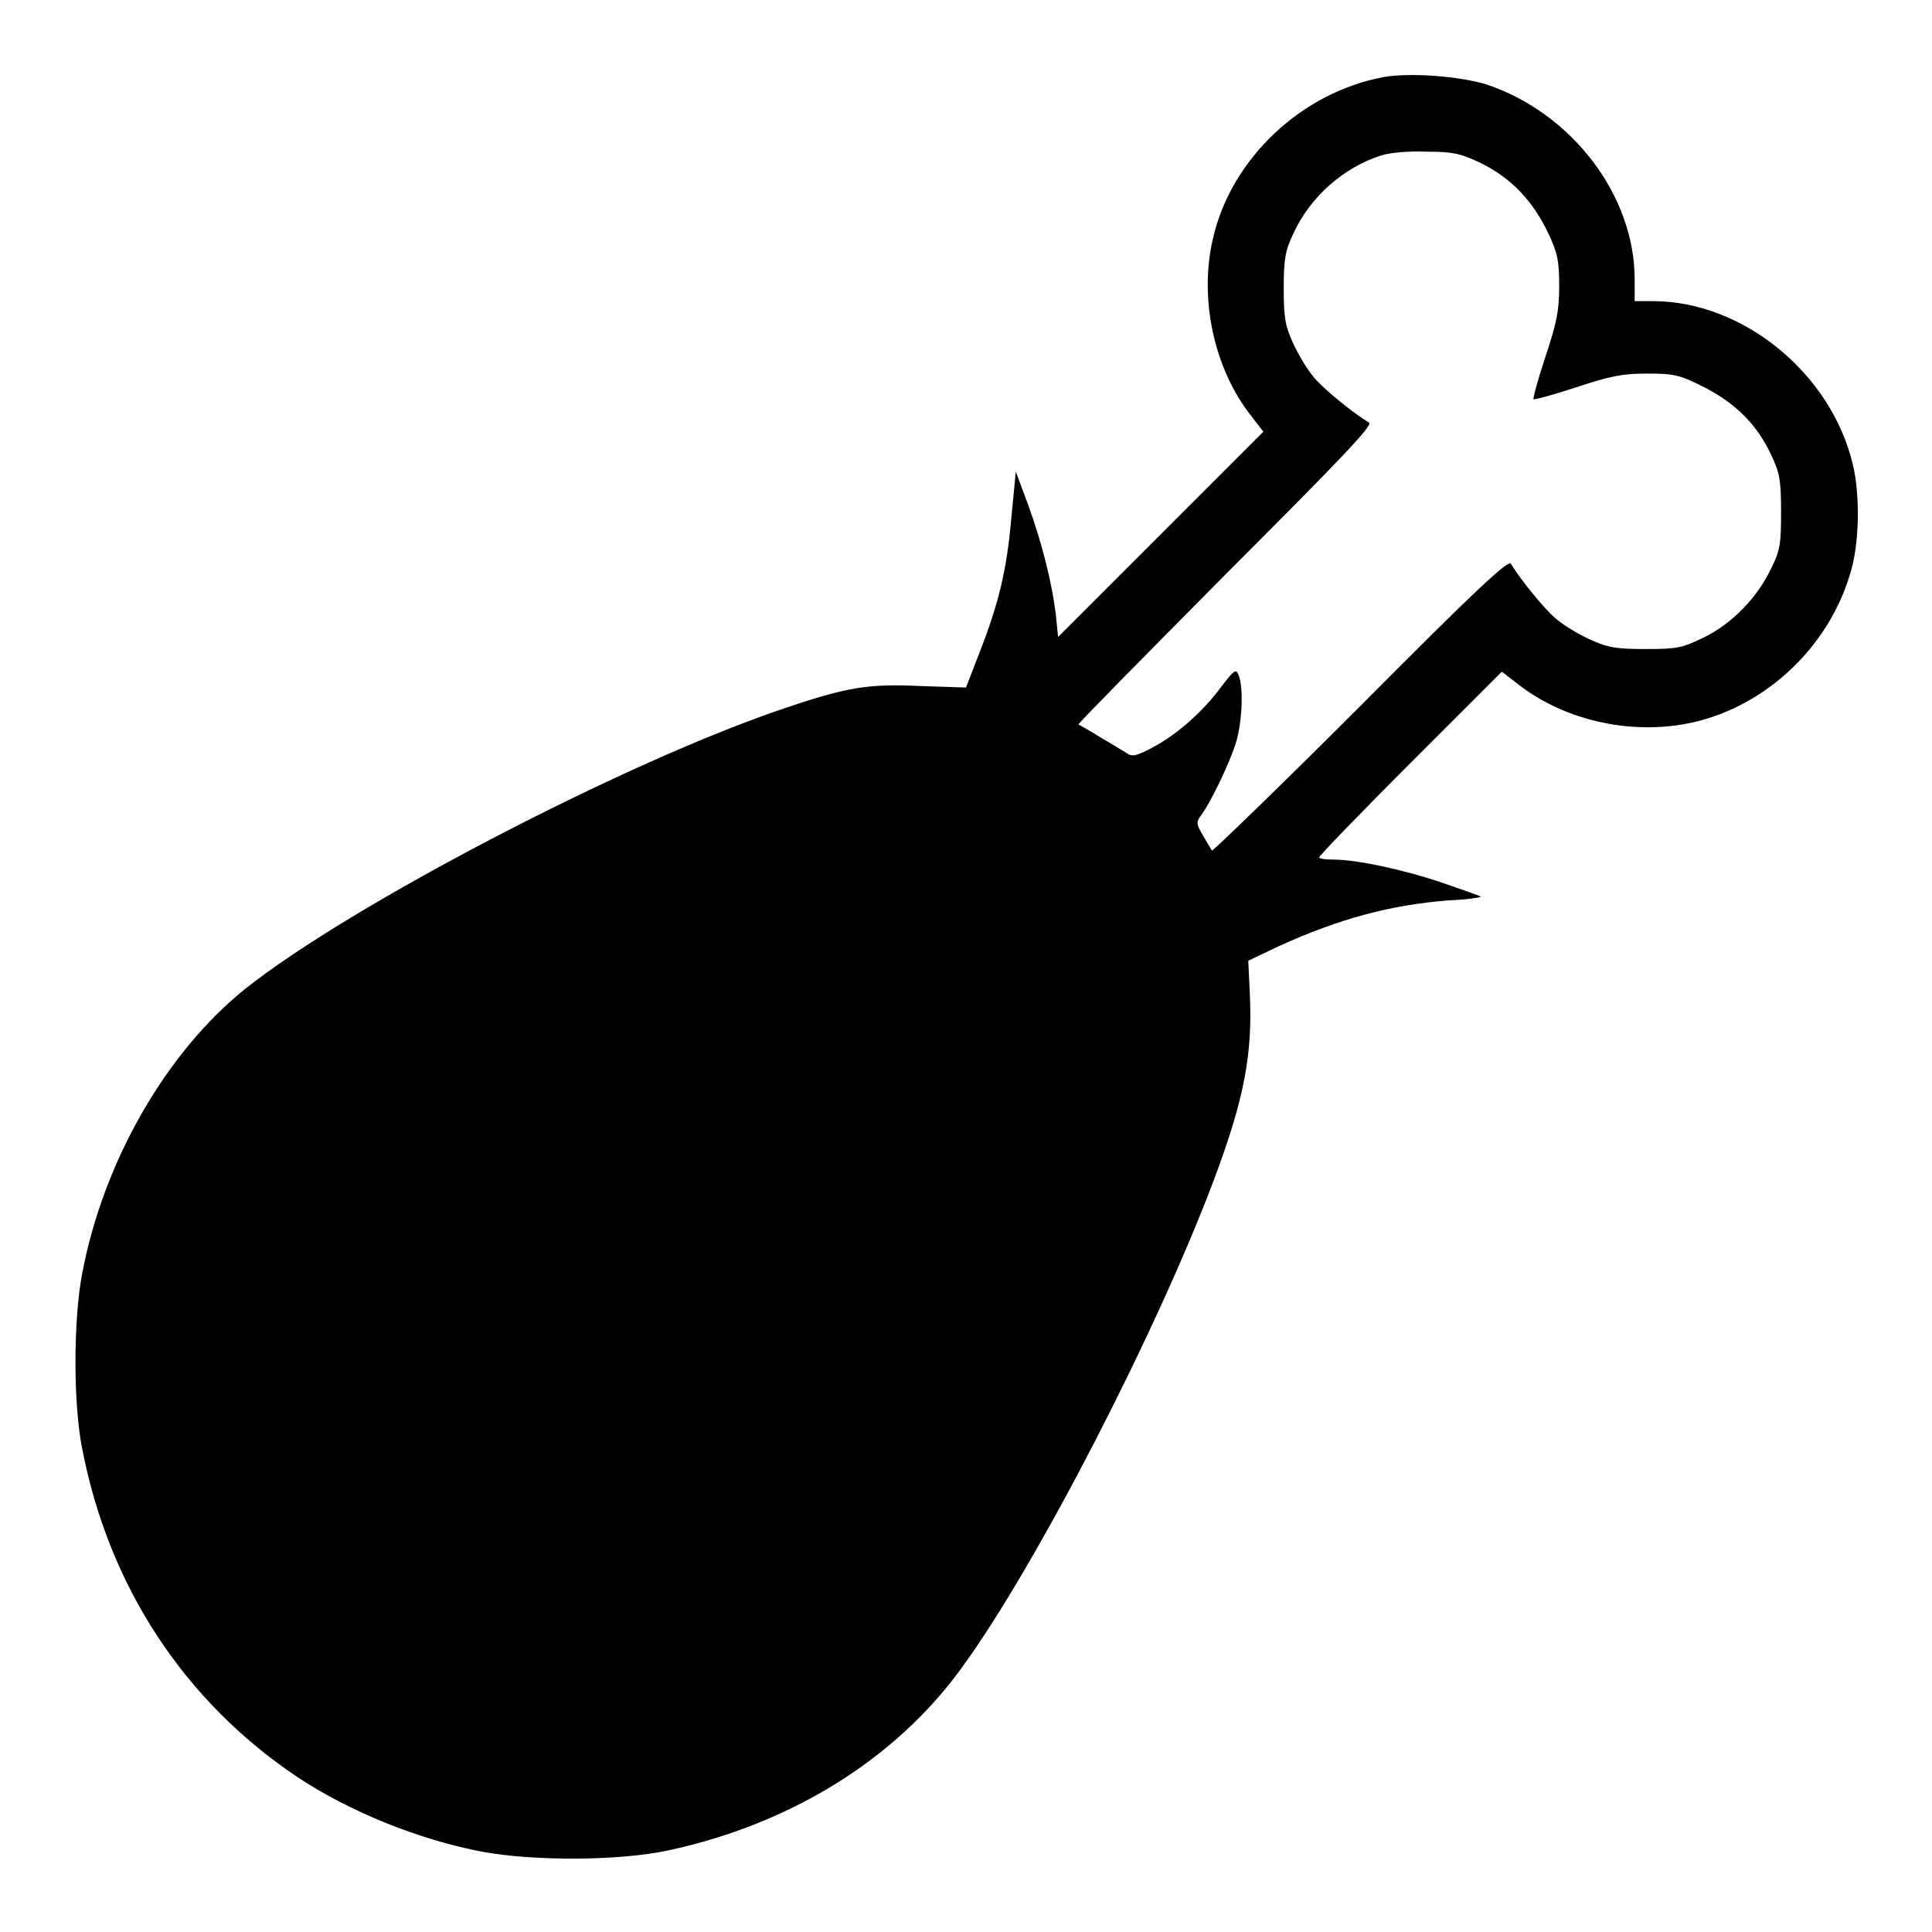 <?xml version="1.0" encoding="utf-8"?>
<!-- Svg Vector Icons : http://www.onlinewebfonts.com/icon -->
<!DOCTYPE svg PUBLIC "-//W3C//DTD SVG 1.1//EN" "http://www.w3.org/Graphics/SVG/1.1/DTD/svg11.dtd">
<svg version="1.1" xmlns="http://www.w3.org/2000/svg" xmlns:xlink="http://www.w3.org/1999/xlink" x="0px" y="0px" viewBox="0 0 256 256" enable-background="new 0 0 256 256" xml:space="preserve">
<g><g><g><path fill="#000000" d="M183.4,10.2c-10.9,2-20.3,10.8-22.7,21.5c-1.8,7.8,0.1,17,5,23.3l1.7,2.2l-13.6,13.6l-13.6,13.6l-0.3-3c-0.5-4.1-1.8-9.4-3.7-14.6l-1.6-4.3l-0.6,6.2c-0.6,6.9-1.7,11.4-4.3,18l-1.7,4.4l-6.1-0.2c-6.7-0.3-9.5,0.1-17.5,2.8c-21.1,7-58.1,26.3-72,37.4c-10.4,8.4-18.7,22.8-21.5,37.6c-1.2,6.2-1.2,17.4,0,23.3c3.5,18.1,13.4,33.3,28.4,43.4c6.9,4.6,16.2,8.4,24.8,10c6.7,1.2,17.8,1.2,24.4-0.2c16.3-3.5,30.2-12.1,39-24.3c9.9-13.6,25.9-44.7,33.4-64.7c4-10.7,5.1-16.6,4.7-24.7l-0.2-4.2l4-1.9c8.1-3.7,14.9-5.5,22.6-6.1c2.5-0.1,4.3-0.4,4.2-0.5c-0.1-0.1-2.4-0.9-5-1.8c-5.3-1.8-11.5-3.1-14.5-3.1c-1,0-1.9-0.1-1.9-0.3c0-0.2,5.4-5.8,12.1-12.5l12.1-12.1l2.2,1.7c6.3,4.9,15.3,6.8,23.2,5c9.6-2.2,17.8-9.9,20.7-19.5c1.3-3.9,1.4-10.6,0.4-14.7c-2.9-12.1-14.6-21.6-26.5-21.6h-2.4V37c0-11.1-8.3-22-19.6-25.8C193.4,10.1,187,9.6,183.4,10.2z M196.4,21.7c3.8,1.9,6.7,4.9,8.7,9.1c1.3,2.7,1.5,3.8,1.5,7.1c0,3.2-0.3,4.8-1.8,9.3c-1,3-1.7,5.6-1.6,5.7s2.7-0.6,5.7-1.6c4.6-1.5,6.1-1.8,9.4-1.8c3.6,0,4.3,0.2,7.5,1.8c4.1,2.1,7,4.9,8.9,9c1.1,2.3,1.3,3.3,1.3,7.5c0,4.2-0.1,5.1-1.3,7.5c-1.8,3.8-5.1,7.3-9,9.2c-2.9,1.4-3.6,1.5-7.7,1.5c-3.9,0-5-0.2-7.4-1.3c-1.5-0.7-3.5-1.9-4.4-2.7c-1.5-1.2-4.8-5.3-6-7.3c-0.3-0.6-4.8,3.6-19.9,18.8c-10.7,10.7-19.6,19.3-19.7,19.2c-0.1-0.1-0.6-1-1.2-2c-0.9-1.5-0.9-1.8-0.3-2.6c1.3-1.7,3.9-7.1,4.7-9.8c0.8-2.7,1-7.3,0.3-8.9c-0.3-0.8-0.6-0.6-2.2,1.5c-2.4,3.3-5.9,6.4-9.1,8.1c-2.2,1.2-2.8,1.3-3.5,0.8c-0.5-0.3-2.1-1.3-3.5-2.1c-1.4-0.9-2.7-1.6-2.9-1.7c-0.1-0.1,8.7-9,19.5-19.9c15.3-15.3,19.6-19.8,19-20.1c-2-1.2-6.1-4.5-7.3-6c-0.8-0.9-2-2.9-2.7-4.4c-1.1-2.4-1.3-3.4-1.3-7.4c0-3.9,0.2-5,1.3-7.3c2.2-4.8,6.6-8.7,11.6-10.3c1.3-0.4,3.6-0.6,6.2-0.5C192.7,20.1,193.7,20.4,196.4,21.7z"/></g></g></g>
</svg>